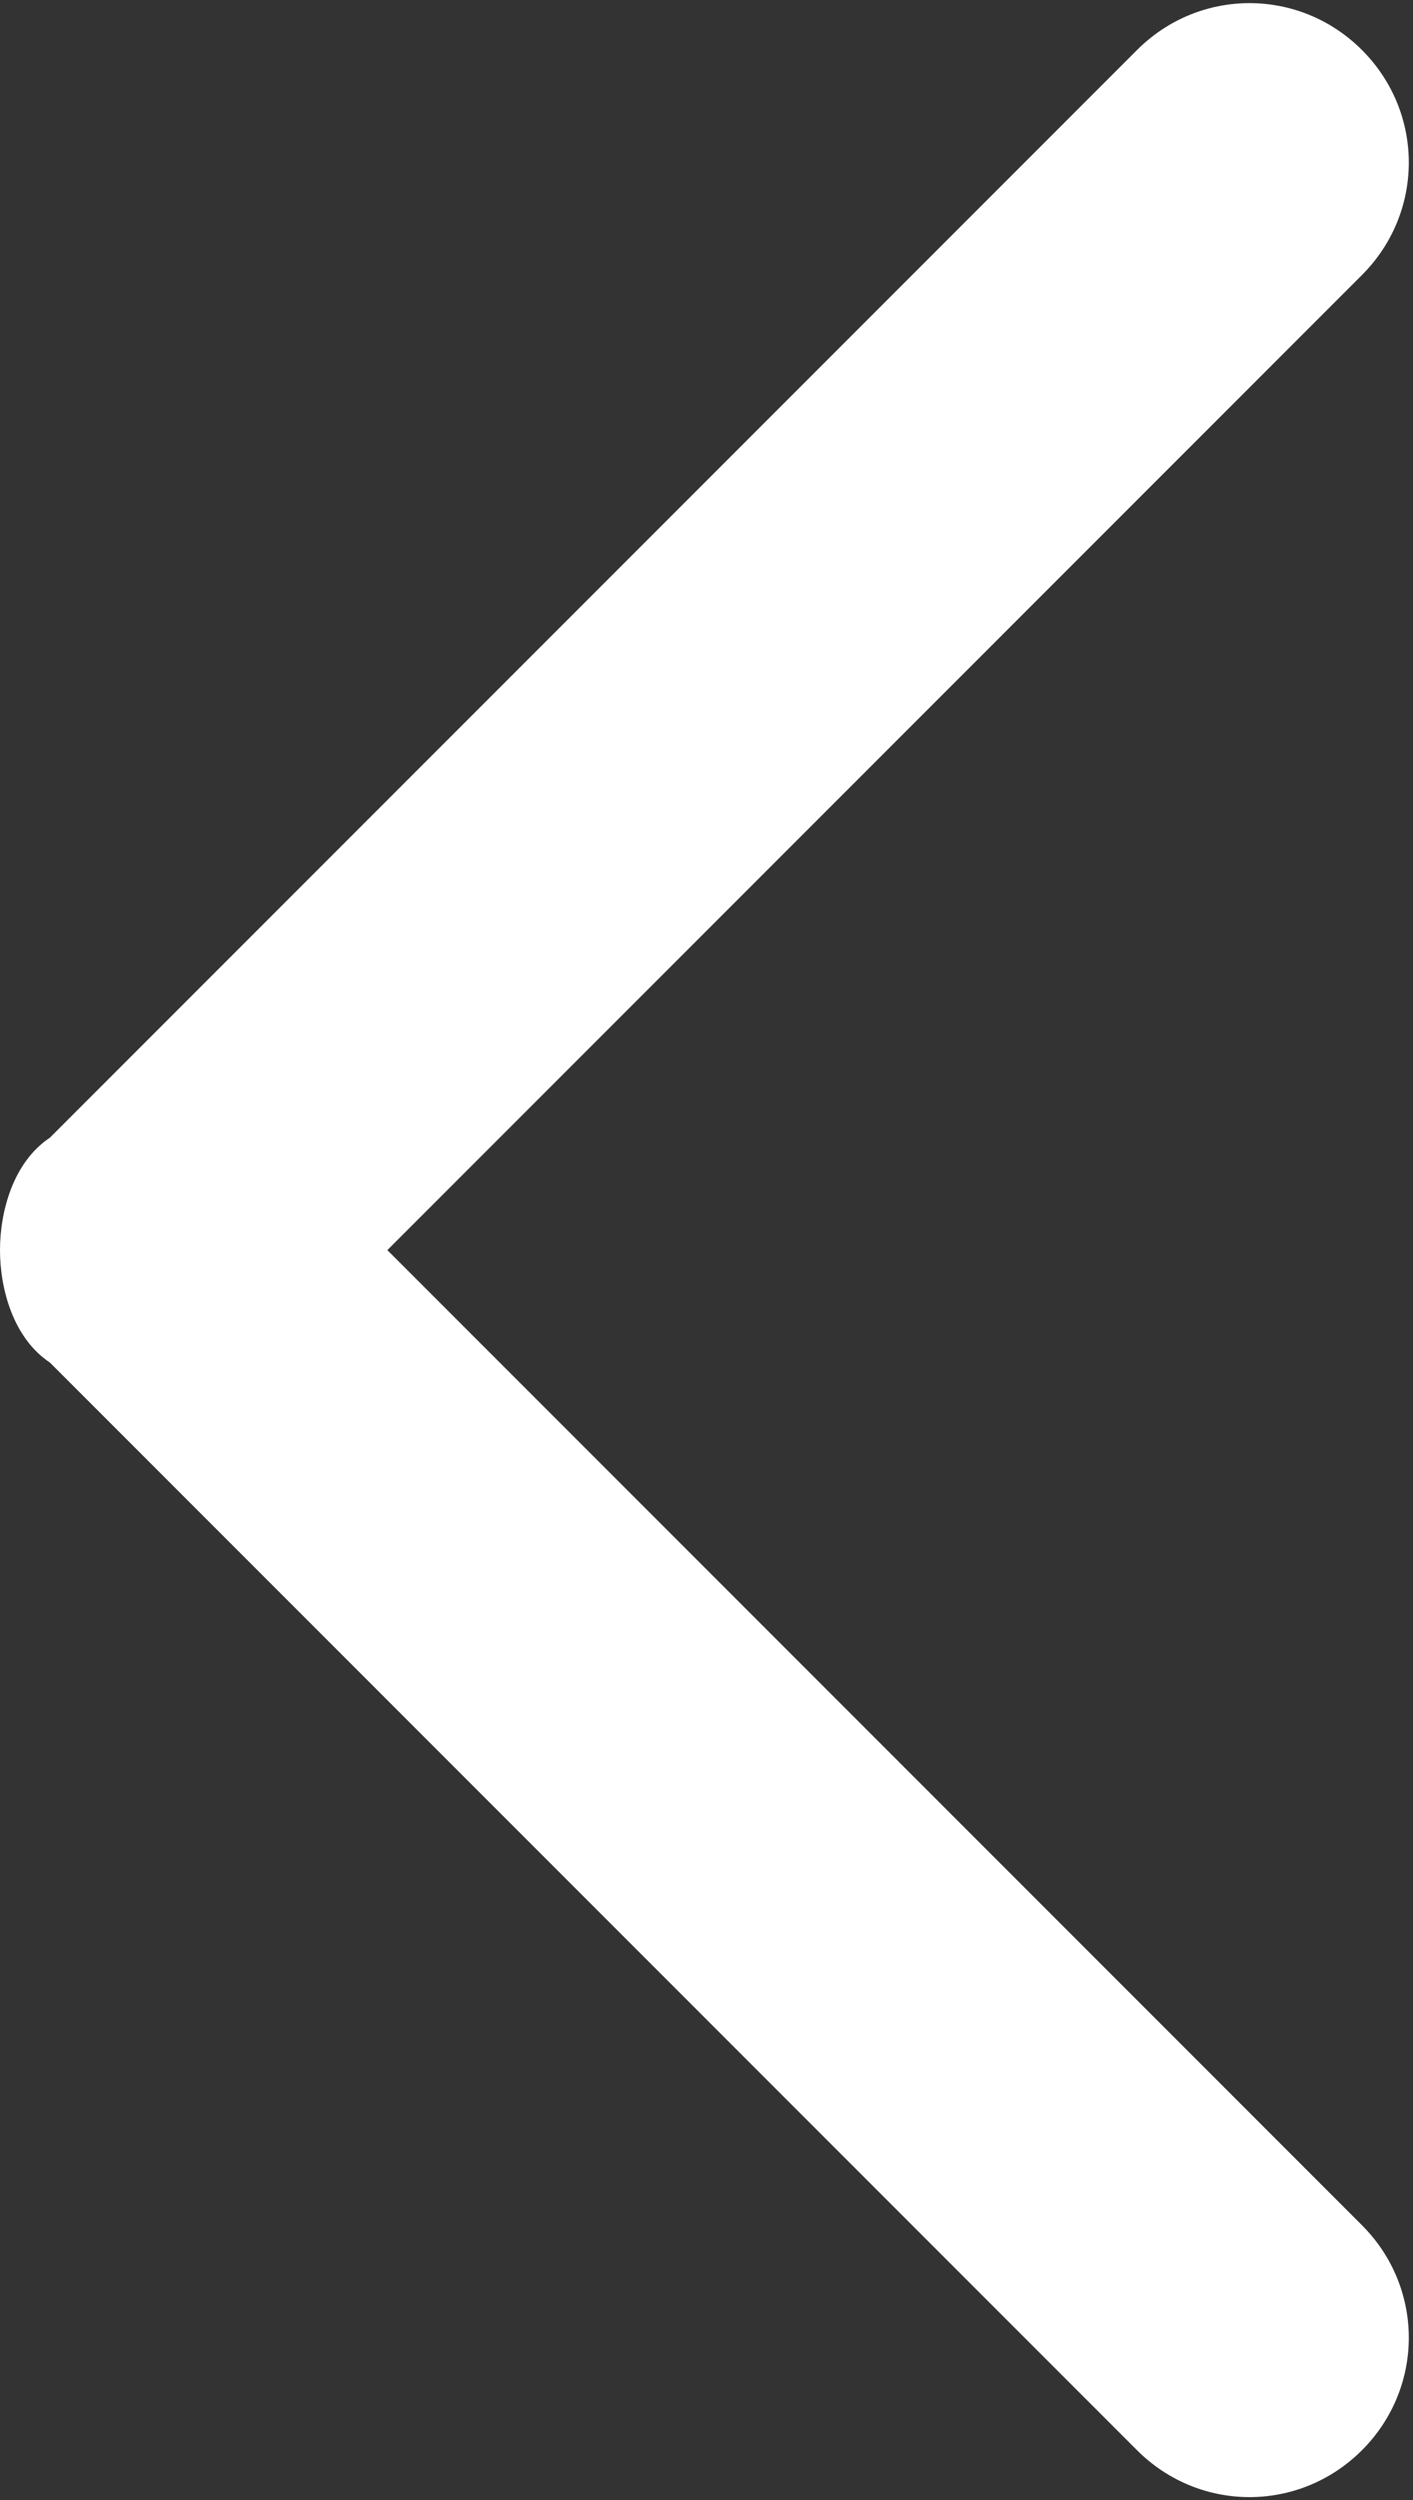 <!-- Generated by IcoMoon.io -->
<svg version="1.1" xmlns="http://www.w3.org/2000/svg" width="579" height="1024" viewBox="0 0 579 1024">
<rect x="0" y="0" width="579" height="1024" fill="#333333" stroke="none"/>
<title></title>
<g id="icomoon-ignore">
</g>
<path fill="#fff" d="M0 512c0 15.36 5.12 35.84 20.48 46.080l445.44 445.44c25.6 25.6 66.56 25.6 92.16 0s25.6-66.56 0-92.16l-399.36-399.36 399.36-399.36c25.6-25.6 25.6-66.56 0-92.16s-66.56-25.6-92.16 0l-445.44 445.44c-15.36 10.24-20.48 30.72-20.48 46.080z"></path>
</svg>
